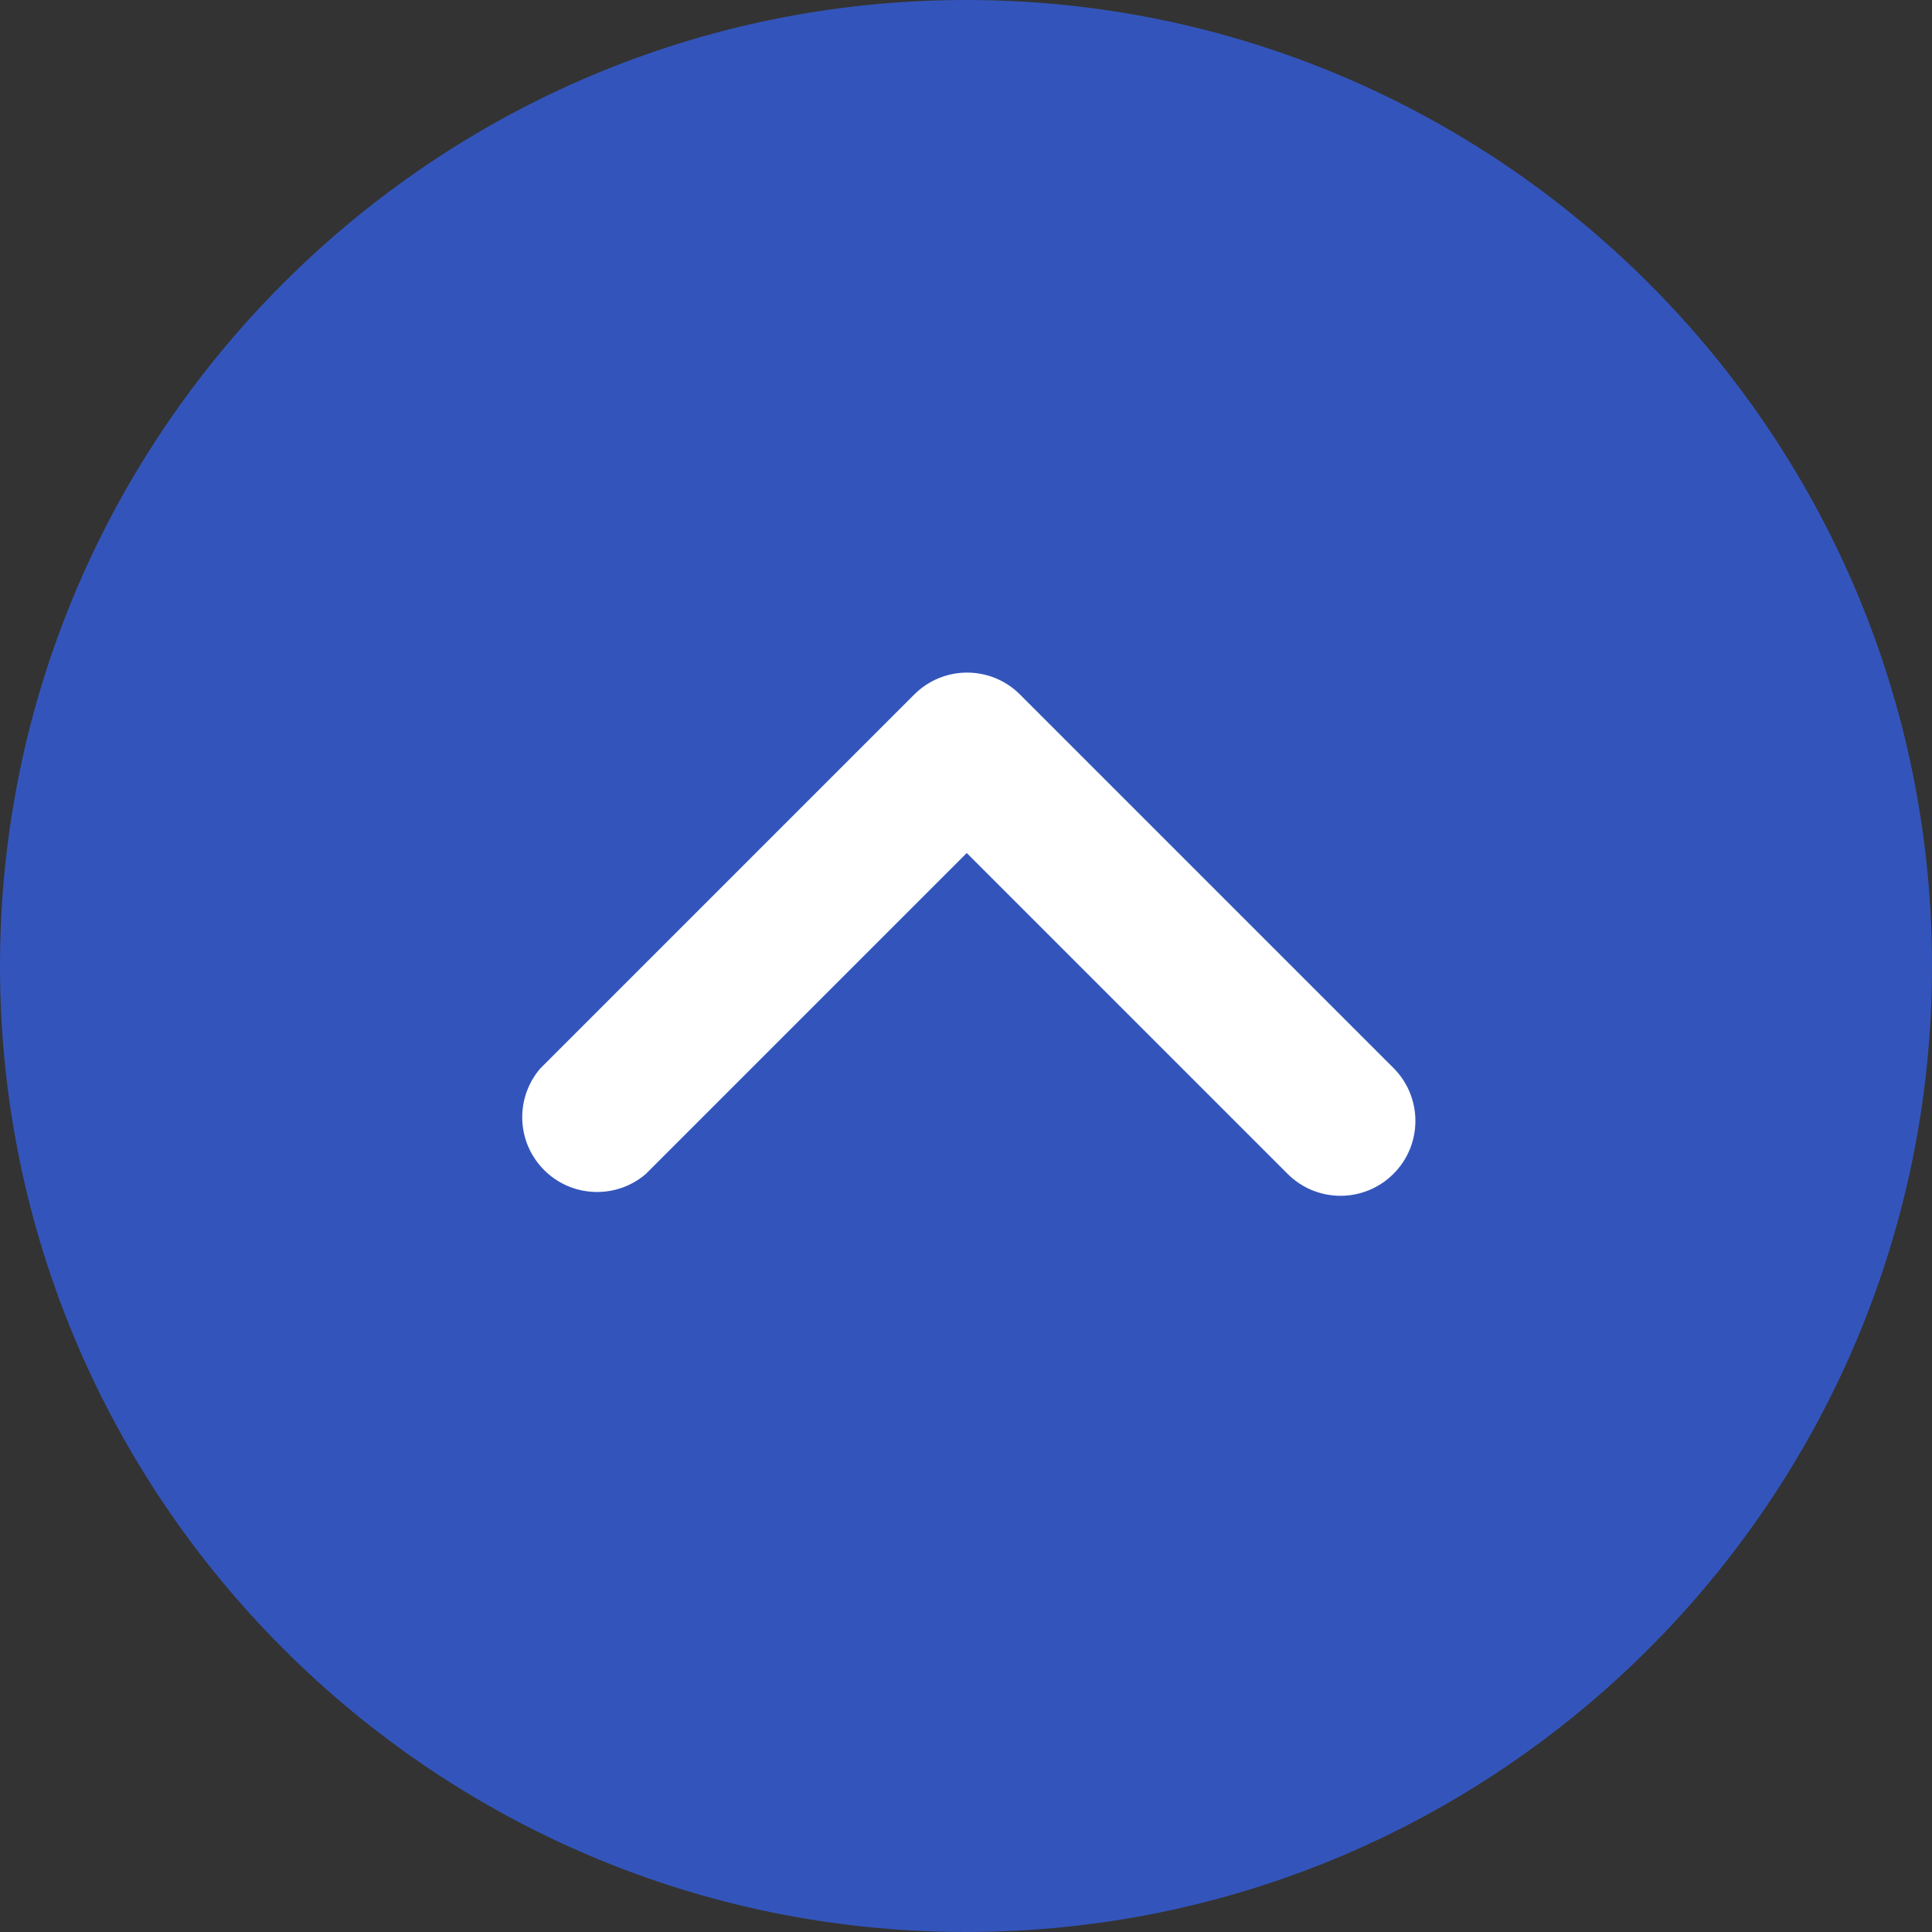 <svg width="100" height="100" viewBox="0 0 100 100" fill="none" xmlns="http://www.w3.org/2000/svg">
<rect x="0" y="0" width="100" height="100" fill="#333333" stroke="none"/>
<path d="M50 96.127C75.475 96.127 96.127 75.475 96.127 50C96.127 24.525 75.475 3.873 50 3.873C24.525 3.873 3.873 24.525 3.873 50C3.873 75.475 24.525 96.127 50 96.127Z" fill="#3355BB"/>
<path d="M50 100C22.432 100 0 77.572 0 50C0 22.432 22.432 0 50 0C77.572 0 100 22.432 100 50C100 77.572 77.572 100 50 100ZM50 7.746C26.7 7.746 7.746 26.7 7.746 50C7.746 73.3 26.7 92.254 50 92.254C73.3 92.254 92.254 73.296 92.254 50C92.254 26.7 73.3 7.746 50 7.746Z" fill="#3355BB"/>
<path d="M72.115 60.767C70.604 62.27 68.164 62.27 66.654 60.767L50.039 44.152L33.424 60.767C31.801 62.157 29.353 61.967 27.963 60.345C26.72 58.896 26.72 56.755 27.963 55.306L47.328 35.941C48.838 34.438 51.278 34.438 52.788 35.941L72.153 55.306C73.644 56.828 73.629 59.268 72.115 60.767Z" fill="white"/>
</svg>
